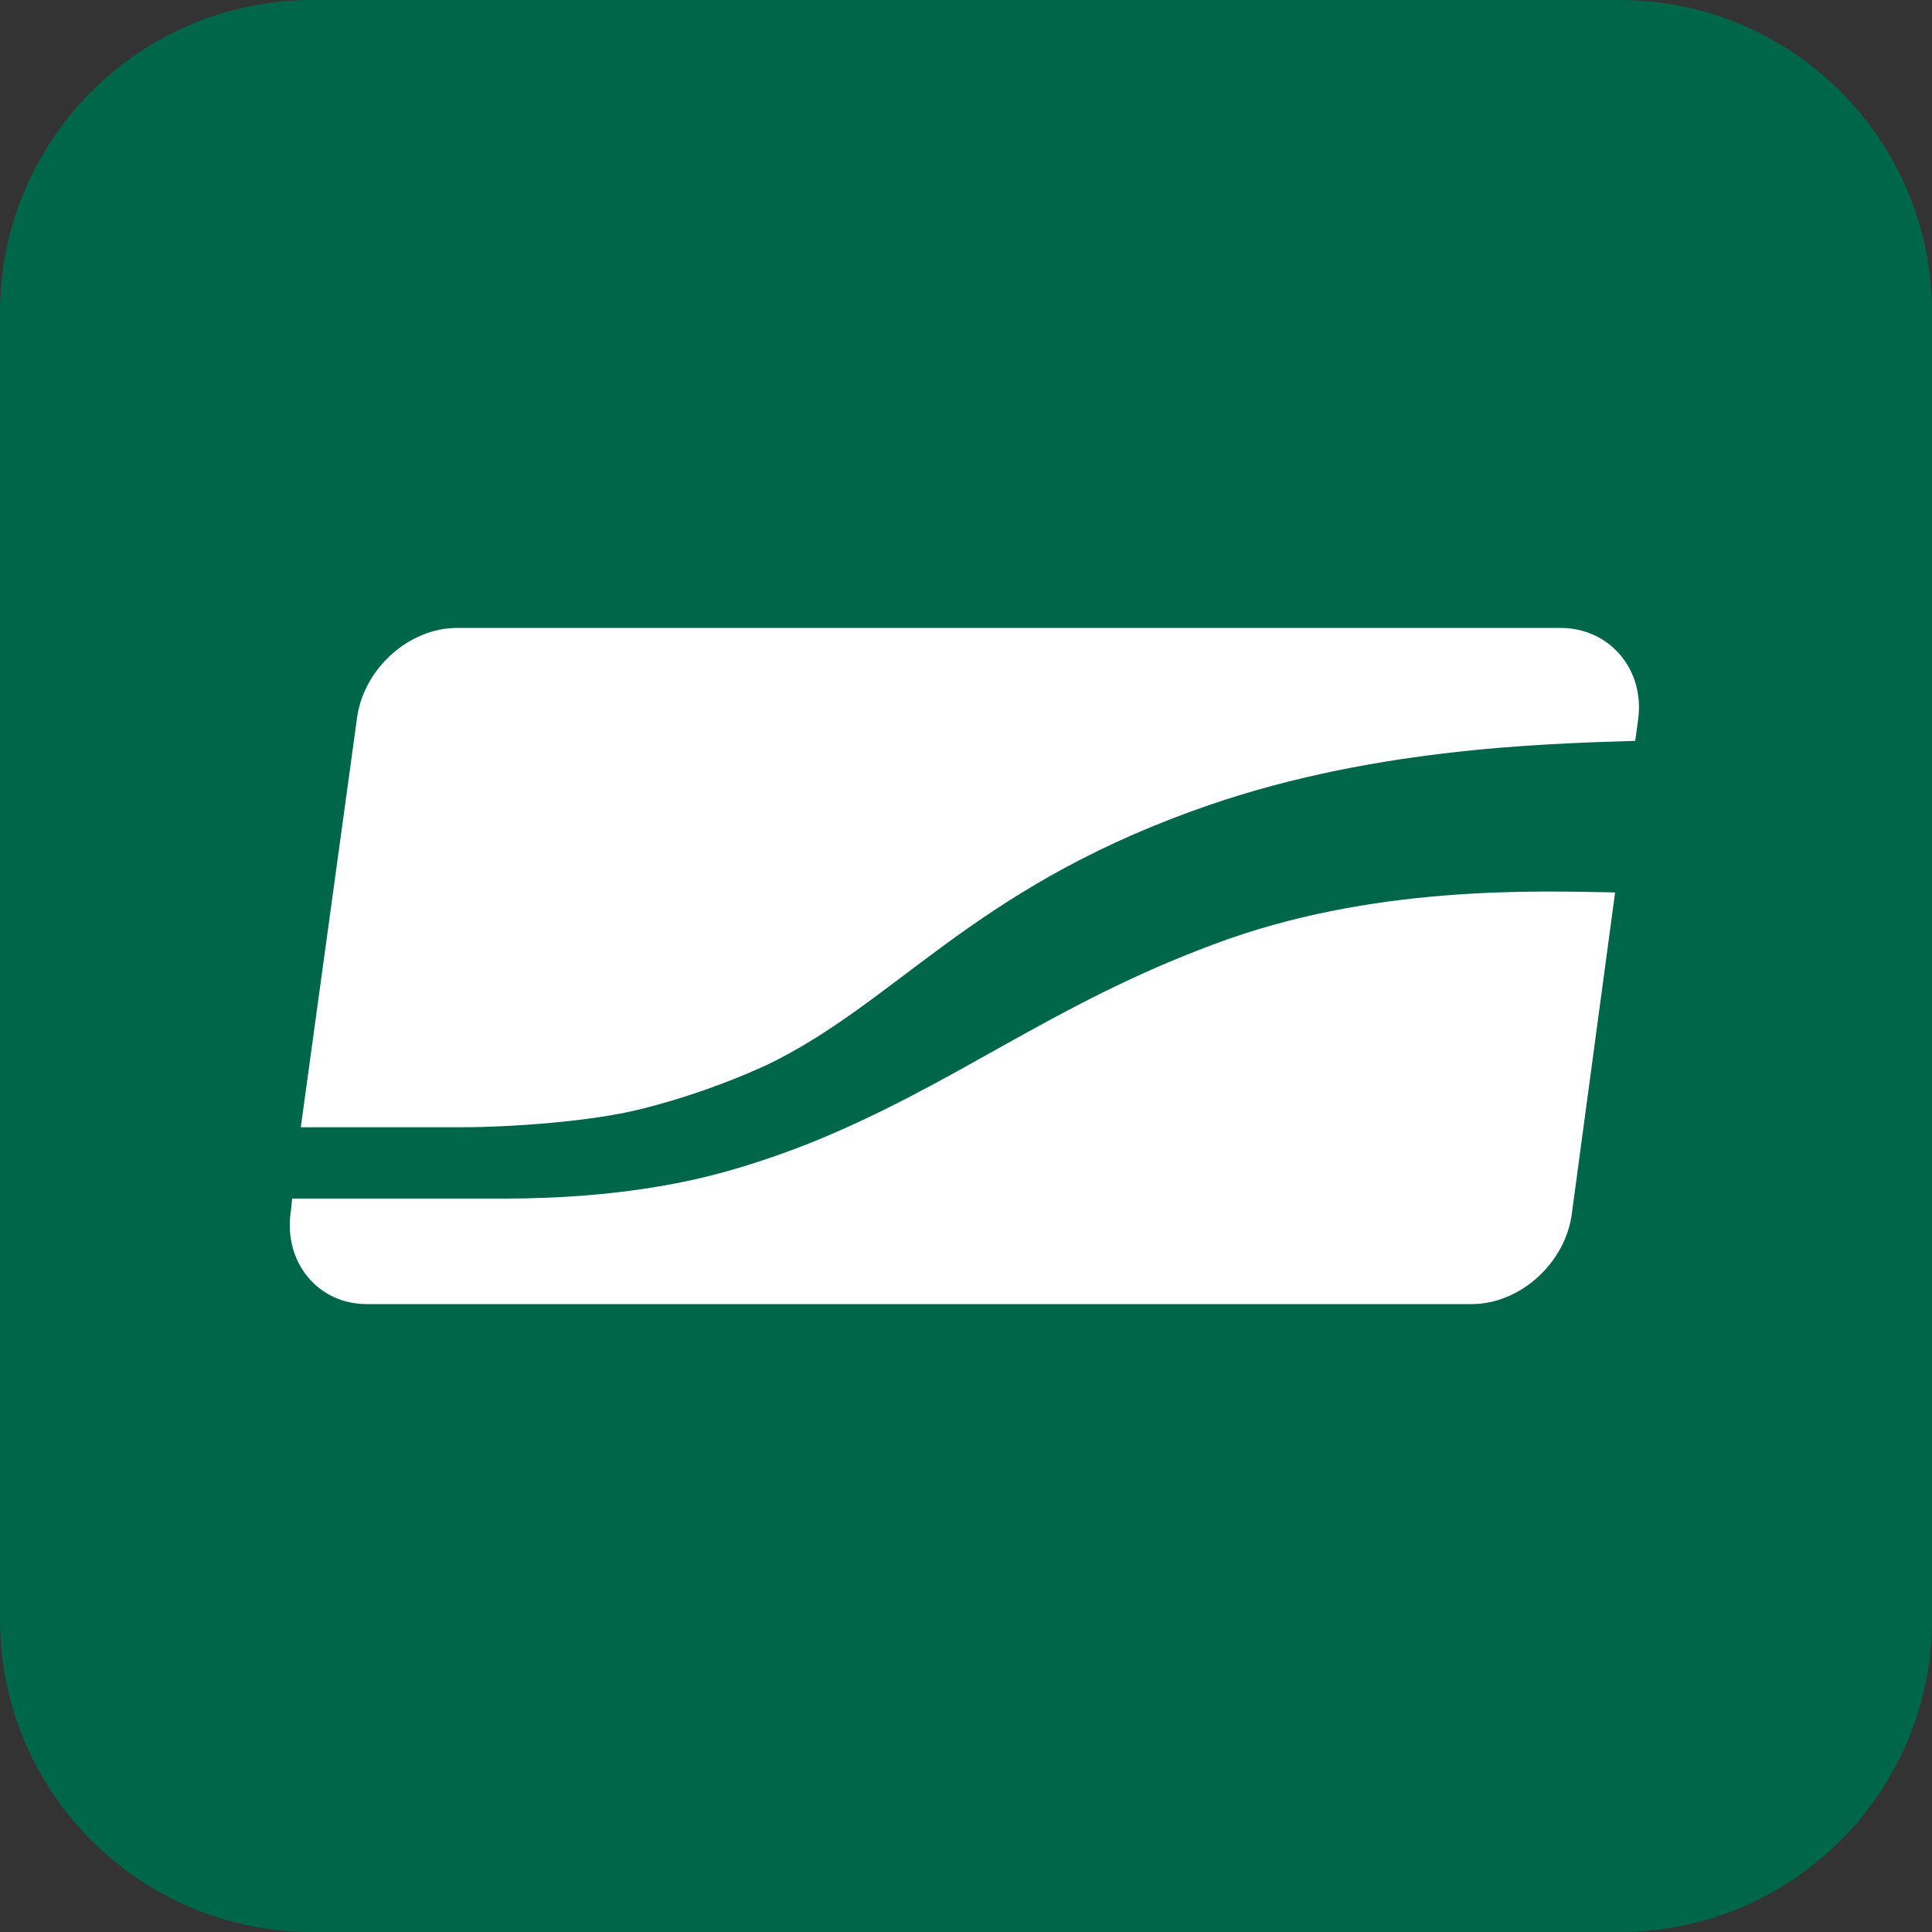 <svg width="600" height="600" viewBox="0 0 600 600" fill="none" xmlns="http://www.w3.org/2000/svg">
<rect x="0" y="0" width="600" height="600" fill="#333333" stroke="none"/>
<path d="M0 97C0 43.428 43.428 0 97 0H503C556.572 0 600 43.428 600 97V503C600 556.572 556.572 600 503 600H97C43.428 600 0 556.572 0 503V97Z" fill="#00664A"/>
<path d="M484.653 195H141.984C126.833 195 112.574 207.923 110.792 223.615L93.413 350.077H143.321C158.917 350.077 183.871 348.231 198.576 344.538C211.944 341.308 226.203 336.231 238.234 330.692C278.339 311.308 301.51 276.692 370.579 251.769C423.605 232.385 478.86 231 507.825 230.077L508.716 223.615C510.944 207.923 499.804 195 484.653 195ZM376.817 293.308C326.018 312.231 297.054 336.692 251.157 355.154C238.234 360.231 223.975 364.846 209.27 367.615C192.337 370.846 174.513 372.231 156.243 372.231H90.739L90.294 376.385C88.066 392.077 98.76 405 113.911 405H457.026C472.176 405 486.436 392.077 488.218 376.385L501.586 277.154C476.632 276.692 425.834 274.846 376.817 293.308Z" fill="white"/>
</svg>
